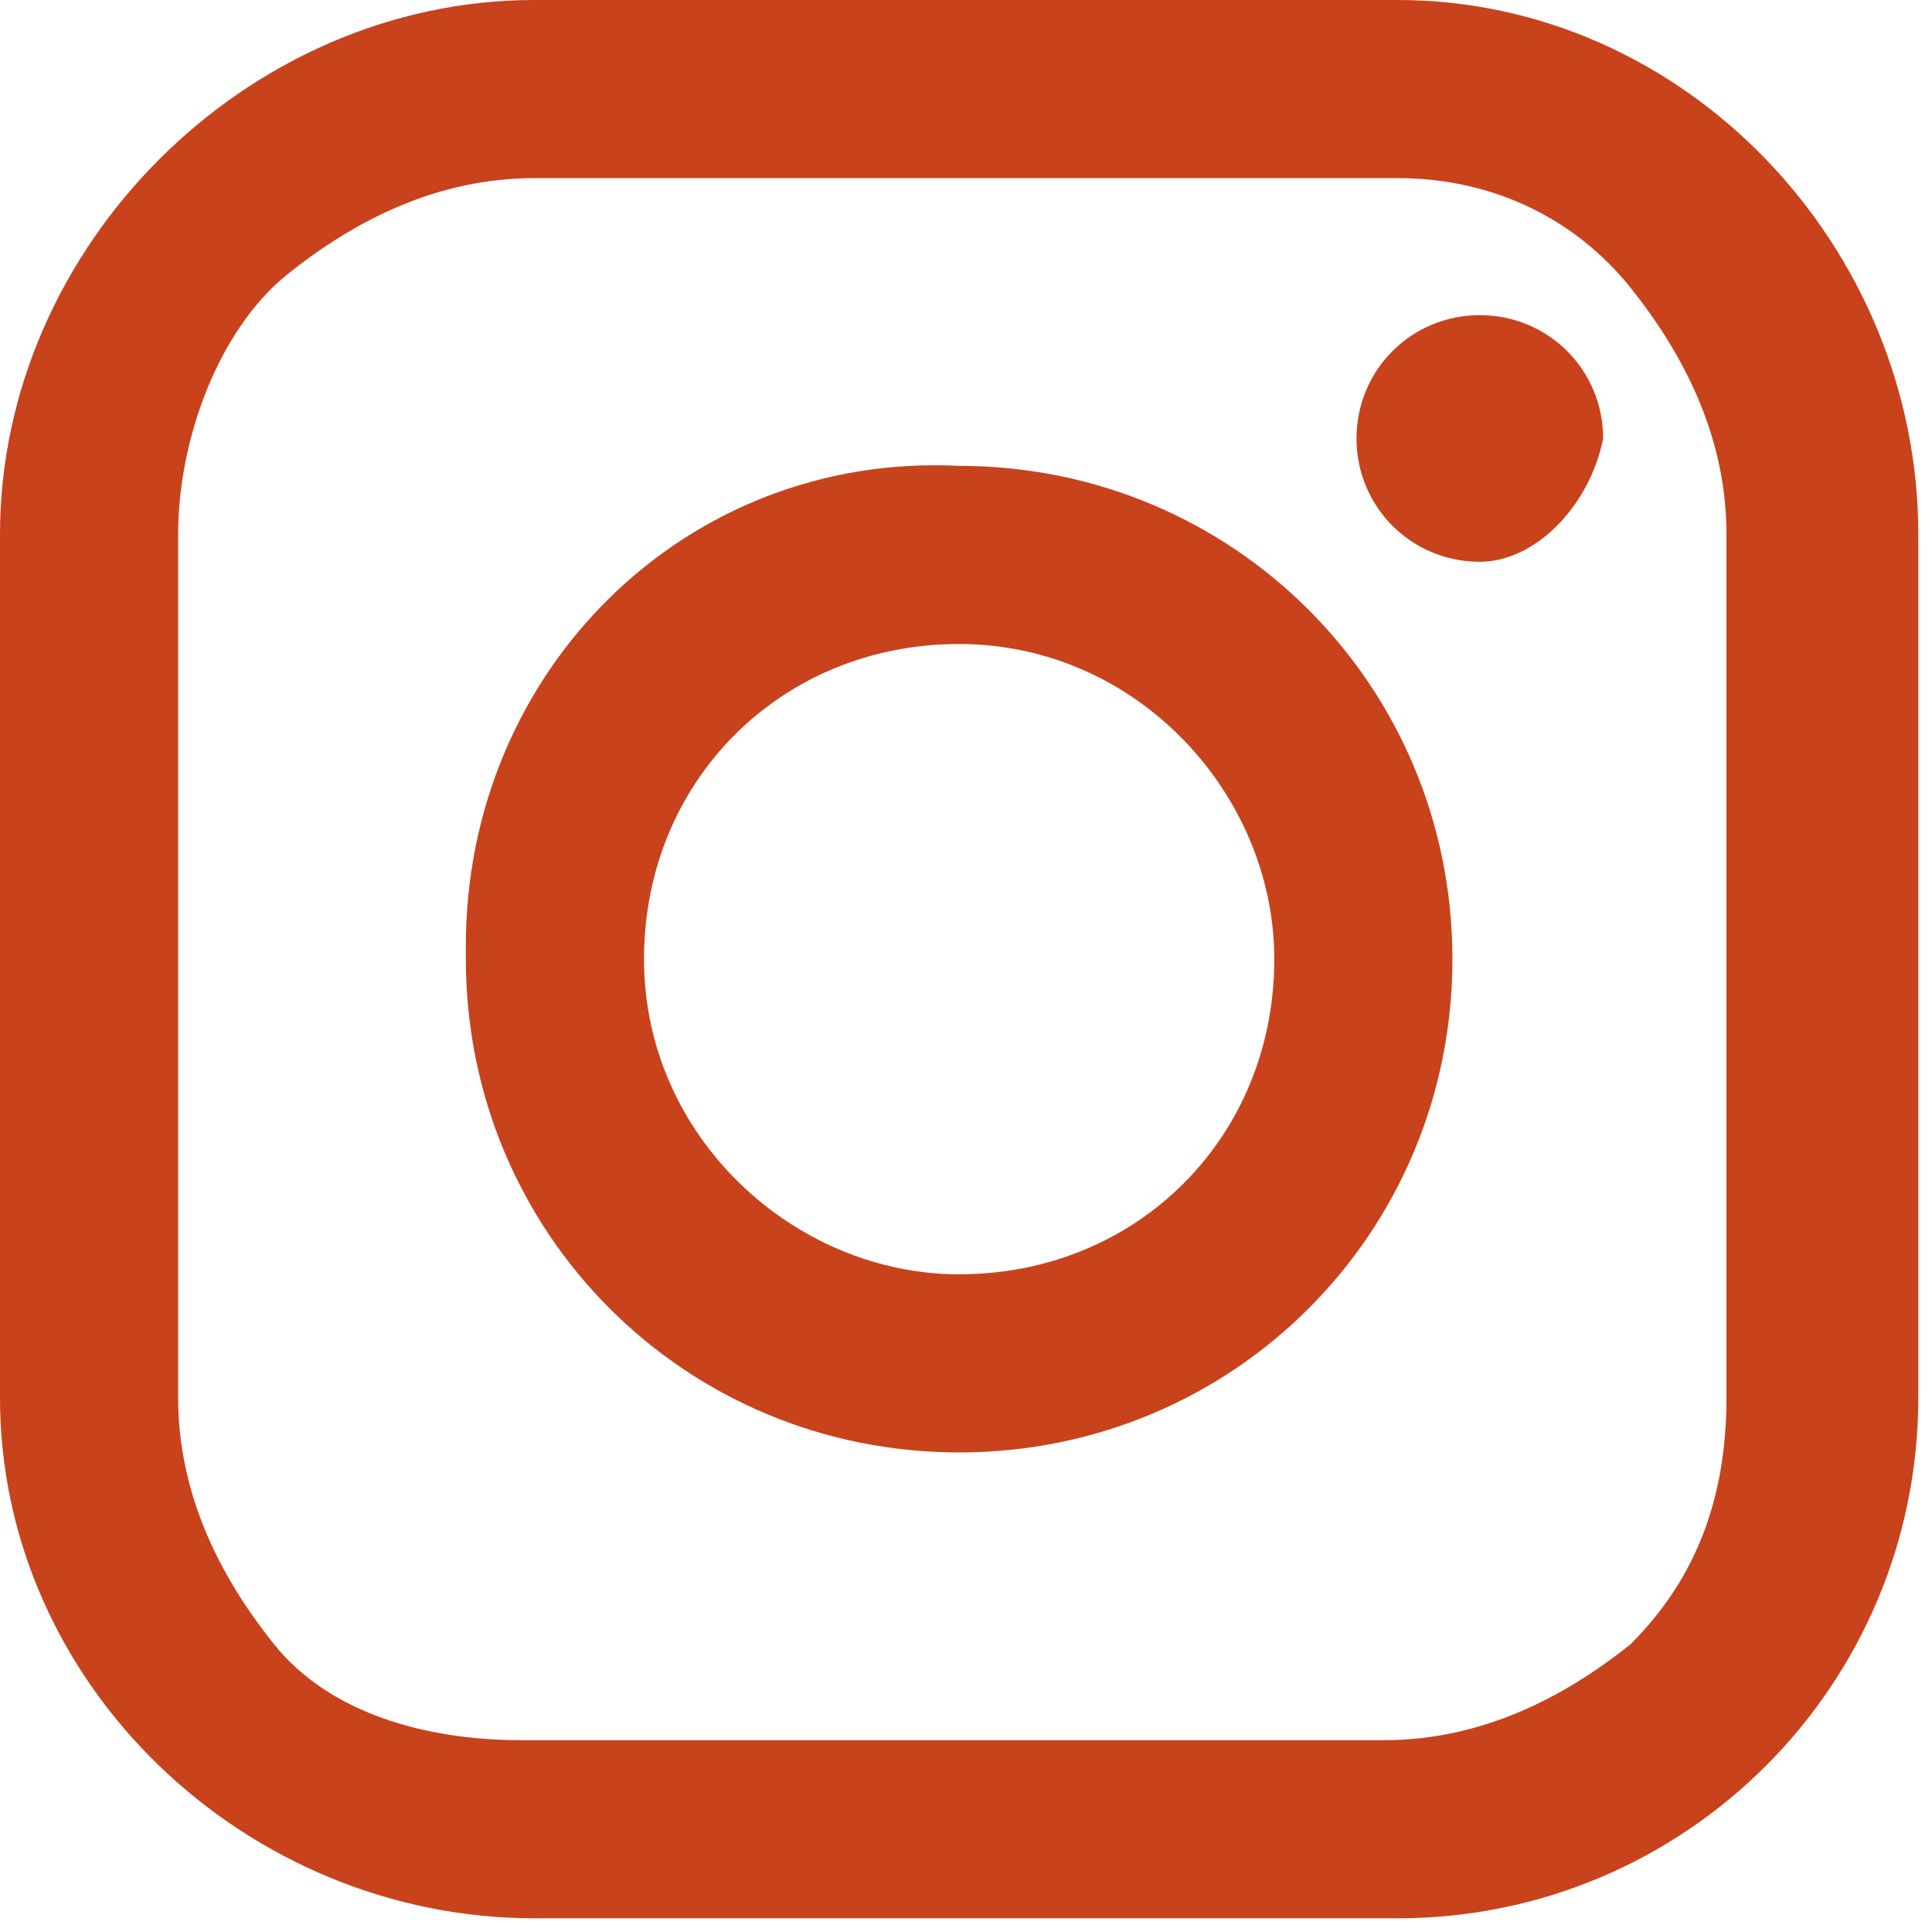 <?xml version="1.0" encoding="utf-8"?>
<!-- Generator: Adobe Illustrator 26.0.3, SVG Export Plug-In . SVG Version: 6.00 Build 0)  -->
<svg version="1.1" id="Ebene_1" xmlns="http://www.w3.org/2000/svg" xmlns:xlink="http://www.w3.org/1999/xlink" x="0px" y="0px"
	 viewBox="0 0 14.1 14.1" style="enable-background:new 0 0 14.1 14.1;" xml:space="preserve">
<style type="text/css">
	.st0{fill-rule:evenodd;clip-rule:evenodd;fill:#c8421c;}
</style>
<desc>Created with Sketch.</desc>
<g id="icons-_x2F_-social-_x2F_-circle-_x2F_-instagram">
	<g id="instagram-circle">
		<path id="path-1_1_" class="st0" d="M9.3,7c0,1.3-1,2.3-2.3,2.3c-1.2,0-2.3-1-2.3-2.3s1-2.3,2.3-2.3S9.3,5.8,9.3,7L9.3,7z
			 M10.8,4.1c-0.5,0-0.9-0.4-0.9-0.9s0.4-0.9,0.9-0.9s0.9,0.4,0.9,0.9C11.6,3.7,11.2,4.1,10.8,4.1L10.8,4.1z M7,10.6L7,10.6
			C5,10.6,3.4,9,3.4,7c0,0,0,0,0-0.1c0-2,1.6-3.6,3.6-3.5c2,0,3.6,1.6,3.6,3.6S9,10.6,7,10.6L7,10.6z M10.2,1.3H3.9
			C3.2,1.3,2.6,1.6,2.1,2S1.3,3.2,1.3,3.9v6.3c0,0.7,0.3,1.3,0.7,1.8s1.1,0.7,1.8,0.7h6.3c0.7,0,1.3-0.3,1.8-0.7
			c0.5-0.5,0.7-1.1,0.7-1.8V3.9c0-0.7-0.3-1.3-0.7-1.8C11.5,1.6,10.9,1.3,10.2,1.3L10.2,1.3z M14,10.2c0,2.1-1.7,3.8-3.8,3.8H3.9
			C1.8,14,0,12.3,0,10.2V3.9C0,1.8,1.8,0,3.9,0h6.3C12.3,0,14,1.8,14,3.9V10.2z"/>
	</g>
</g>
</svg>
